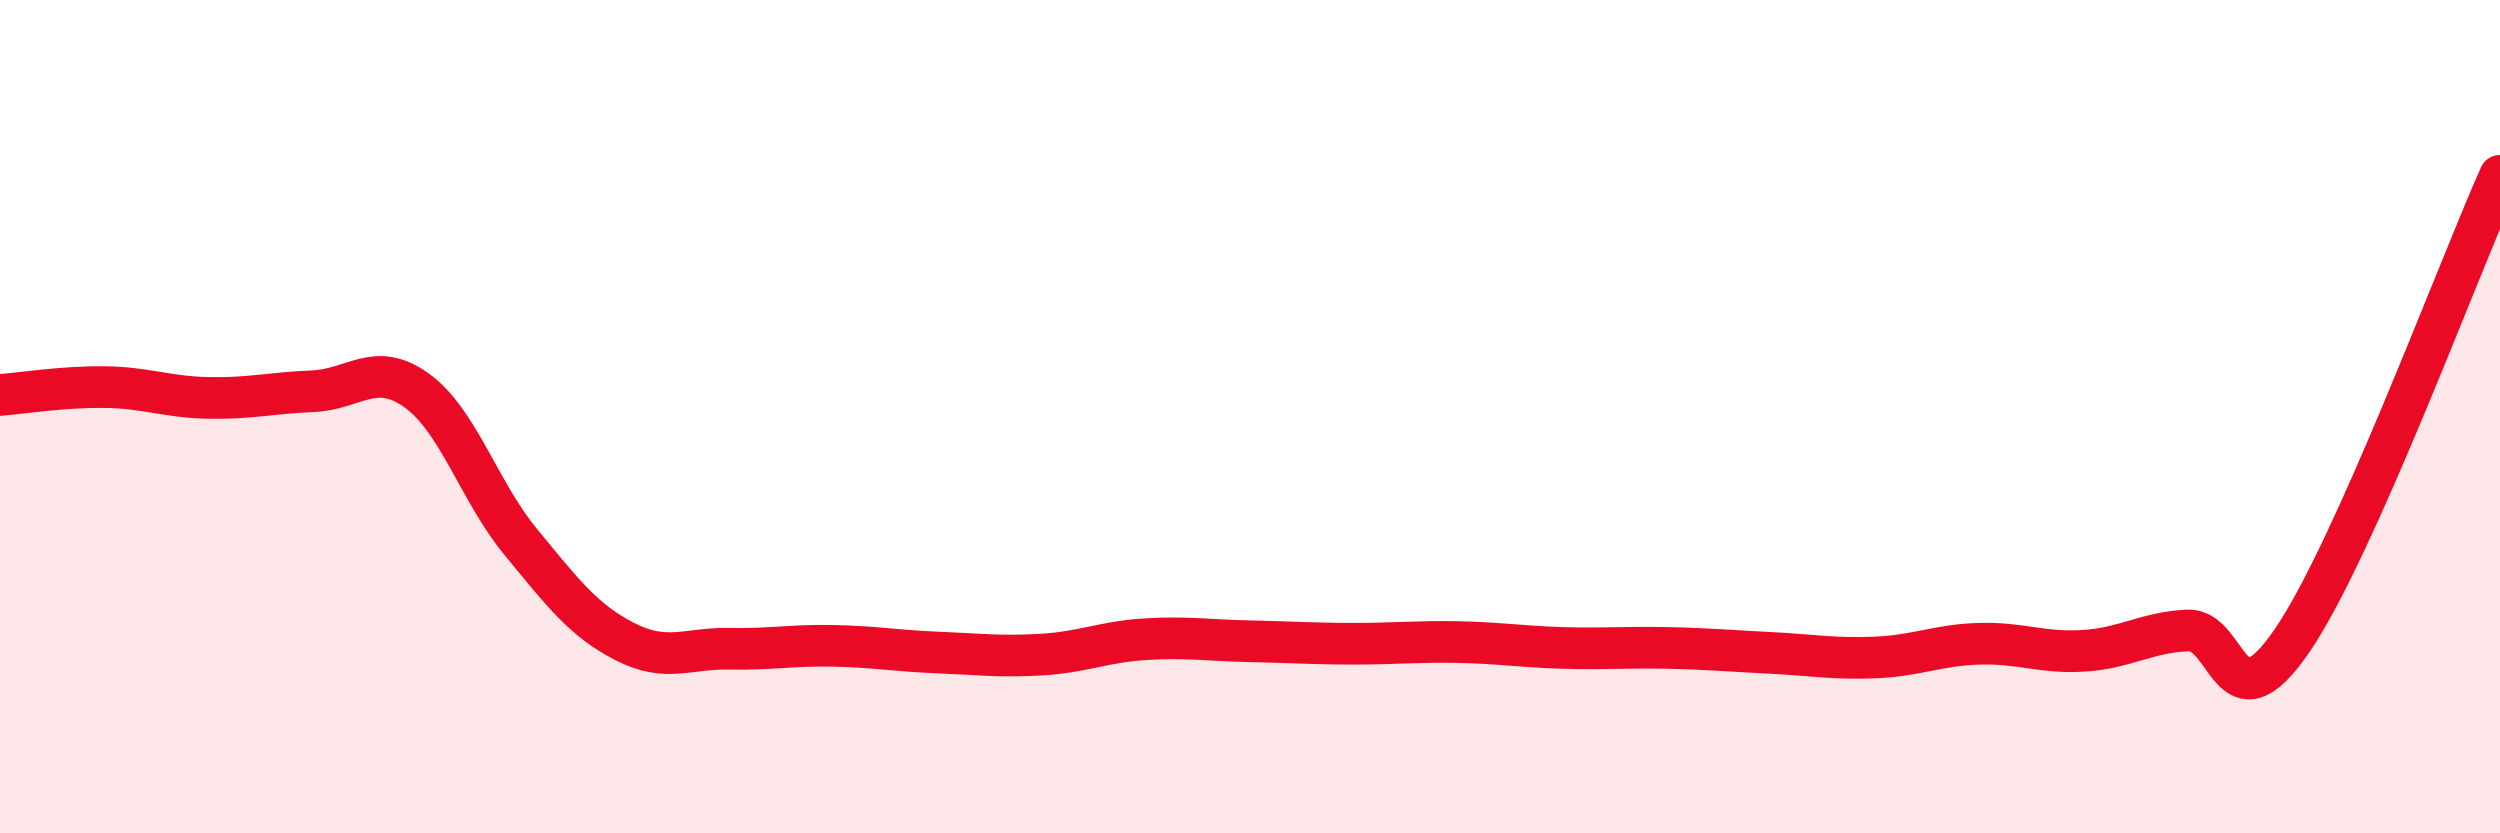 
    <svg width="60" height="20" viewBox="0 0 60 20" xmlns="http://www.w3.org/2000/svg">
      <path
        d="M 0,9.48 C 0.5,9.44 1.5,9.28 2.5,9.29 C 3.5,9.3 4,9.53 5,9.55 C 6,9.57 6.5,9.43 7.5,9.39 C 8.5,9.35 9,8.65 10,9.37 C 11,10.09 11.5,11.8 12.5,13.01 C 13.5,14.22 14,14.89 15,15.4 C 16,15.91 16.5,15.55 17.5,15.57 C 18.5,15.59 19,15.48 20,15.5 C 21,15.52 21.5,15.62 22.5,15.66 C 23.5,15.7 24,15.77 25,15.71 C 26,15.65 26.5,15.4 27.5,15.34 C 28.5,15.28 29,15.37 30,15.39 C 31,15.41 31.5,15.45 32.5,15.45 C 33.5,15.45 34,15.39 35,15.41 C 36,15.43 36.5,15.52 37.5,15.55 C 38.5,15.58 39,15.53 40,15.55 C 41,15.57 41.5,15.62 42.5,15.67 C 43.5,15.72 44,15.82 45,15.78 C 46,15.74 46.5,15.48 47.5,15.45 C 48.5,15.42 49,15.68 50,15.62 C 51,15.56 51.5,15.18 52.5,15.13 C 53.5,15.08 53.5,17.57 55,15.39 C 56.5,13.21 59,6.45 60,4.22L60 20L0 20Z"
        fill="#EB0A25"
        opacity="0.1"
        stroke-linecap="round"
        stroke-linejoin="round"
      />
      <path
        d="M 0,9.48 C 0.5,9.44 1.5,9.28 2.5,9.29 C 3.5,9.3 4,9.53 5,9.55 C 6,9.57 6.5,9.43 7.5,9.39 C 8.5,9.35 9,8.65 10,9.37 C 11,10.09 11.5,11.8 12.5,13.01 C 13.5,14.22 14,14.89 15,15.4 C 16,15.91 16.5,15.55 17.5,15.57 C 18.5,15.59 19,15.48 20,15.5 C 21,15.52 21.5,15.62 22.5,15.66 C 23.5,15.7 24,15.77 25,15.71 C 26,15.65 26.5,15.4 27.5,15.34 C 28.5,15.28 29,15.37 30,15.39 C 31,15.41 31.5,15.45 32.5,15.45 C 33.5,15.45 34,15.39 35,15.41 C 36,15.43 36.5,15.52 37.5,15.55 C 38.5,15.58 39,15.53 40,15.55 C 41,15.57 41.5,15.62 42.5,15.67 C 43.5,15.72 44,15.82 45,15.78 C 46,15.74 46.5,15.48 47.5,15.45 C 48.5,15.42 49,15.68 50,15.62 C 51,15.56 51.5,15.18 52.5,15.13 C 53.5,15.08 53.5,17.57 55,15.39 C 56.5,13.21 59,6.45 60,4.22"
        stroke="#EB0A25"
        stroke-width="1"
        fill="none"
        stroke-linecap="round"
        stroke-linejoin="round"
      />
    </svg>
  